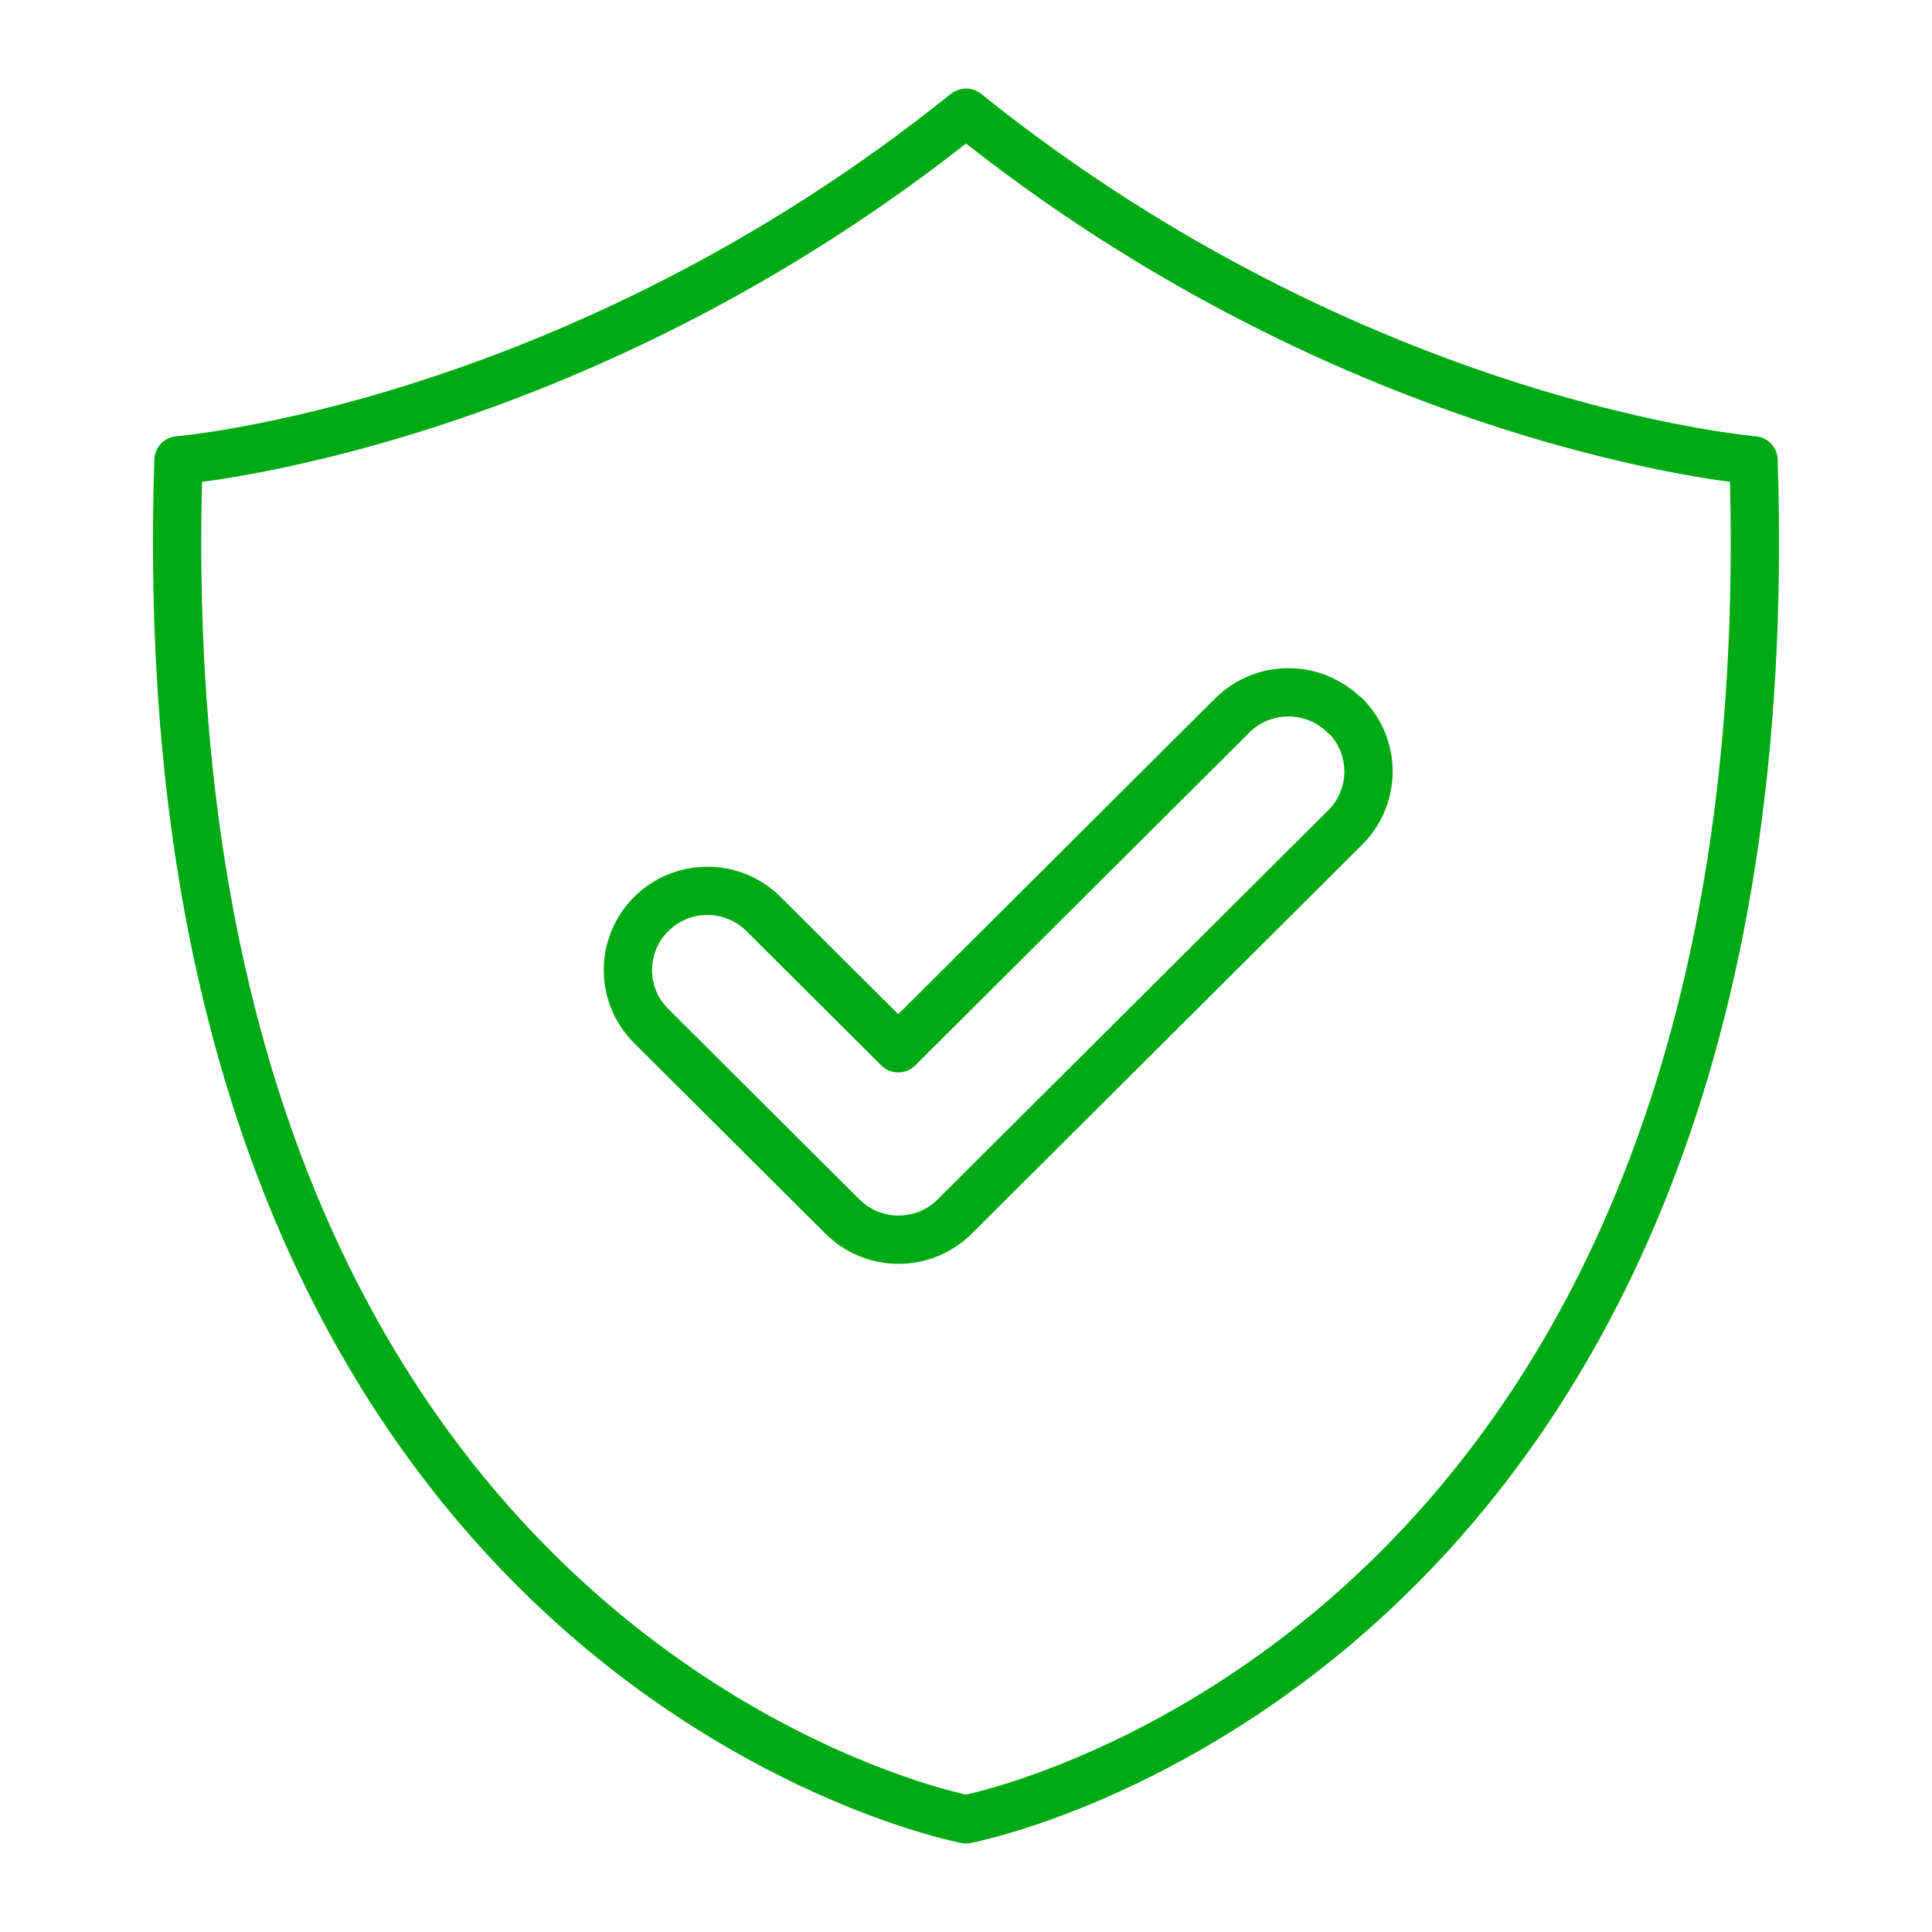 <svg width="120" height="120" viewBox="0 0 120 120" fill="none" xmlns="http://www.w3.org/2000/svg">
<mask id="mask0_769_1019" style="mask-type:alpha" maskUnits="userSpaceOnUse" x="-2" y="-2" width="124" height="124">
<rect width="120" height="120" fill="#D9D9D9" stroke="white" stroke-width="3" stroke-linejoin="round"/>
</mask>
<g mask="url(#mask0_769_1019)">
<path d="M108.915 28.59C108.915 28.59 84.39 26.595 60 7C35.61 26.595 11.085 28.59 11.085 28.59C8.629 103.335 60 113 60 113C60 113 111.371 103.335 108.915 28.59Z" stroke="#00AA14" stroke-width="3" stroke-linecap="round" stroke-linejoin="round"/>
<path d="M83.516 44.441C81.588 42.52 78.464 42.52 76.537 44.441L55.792 65.11L47.425 56.773C45.497 54.852 42.374 54.852 40.446 56.773C38.518 58.694 38.518 61.806 40.446 63.727L52.322 75.559C54.25 77.48 57.373 77.48 59.301 75.559L83.554 51.394C85.482 49.473 85.482 46.362 83.554 44.441H83.516Z" stroke="#00AA14" stroke-width="3" stroke-linecap="round" stroke-linejoin="round"/>
</g>
</svg>
